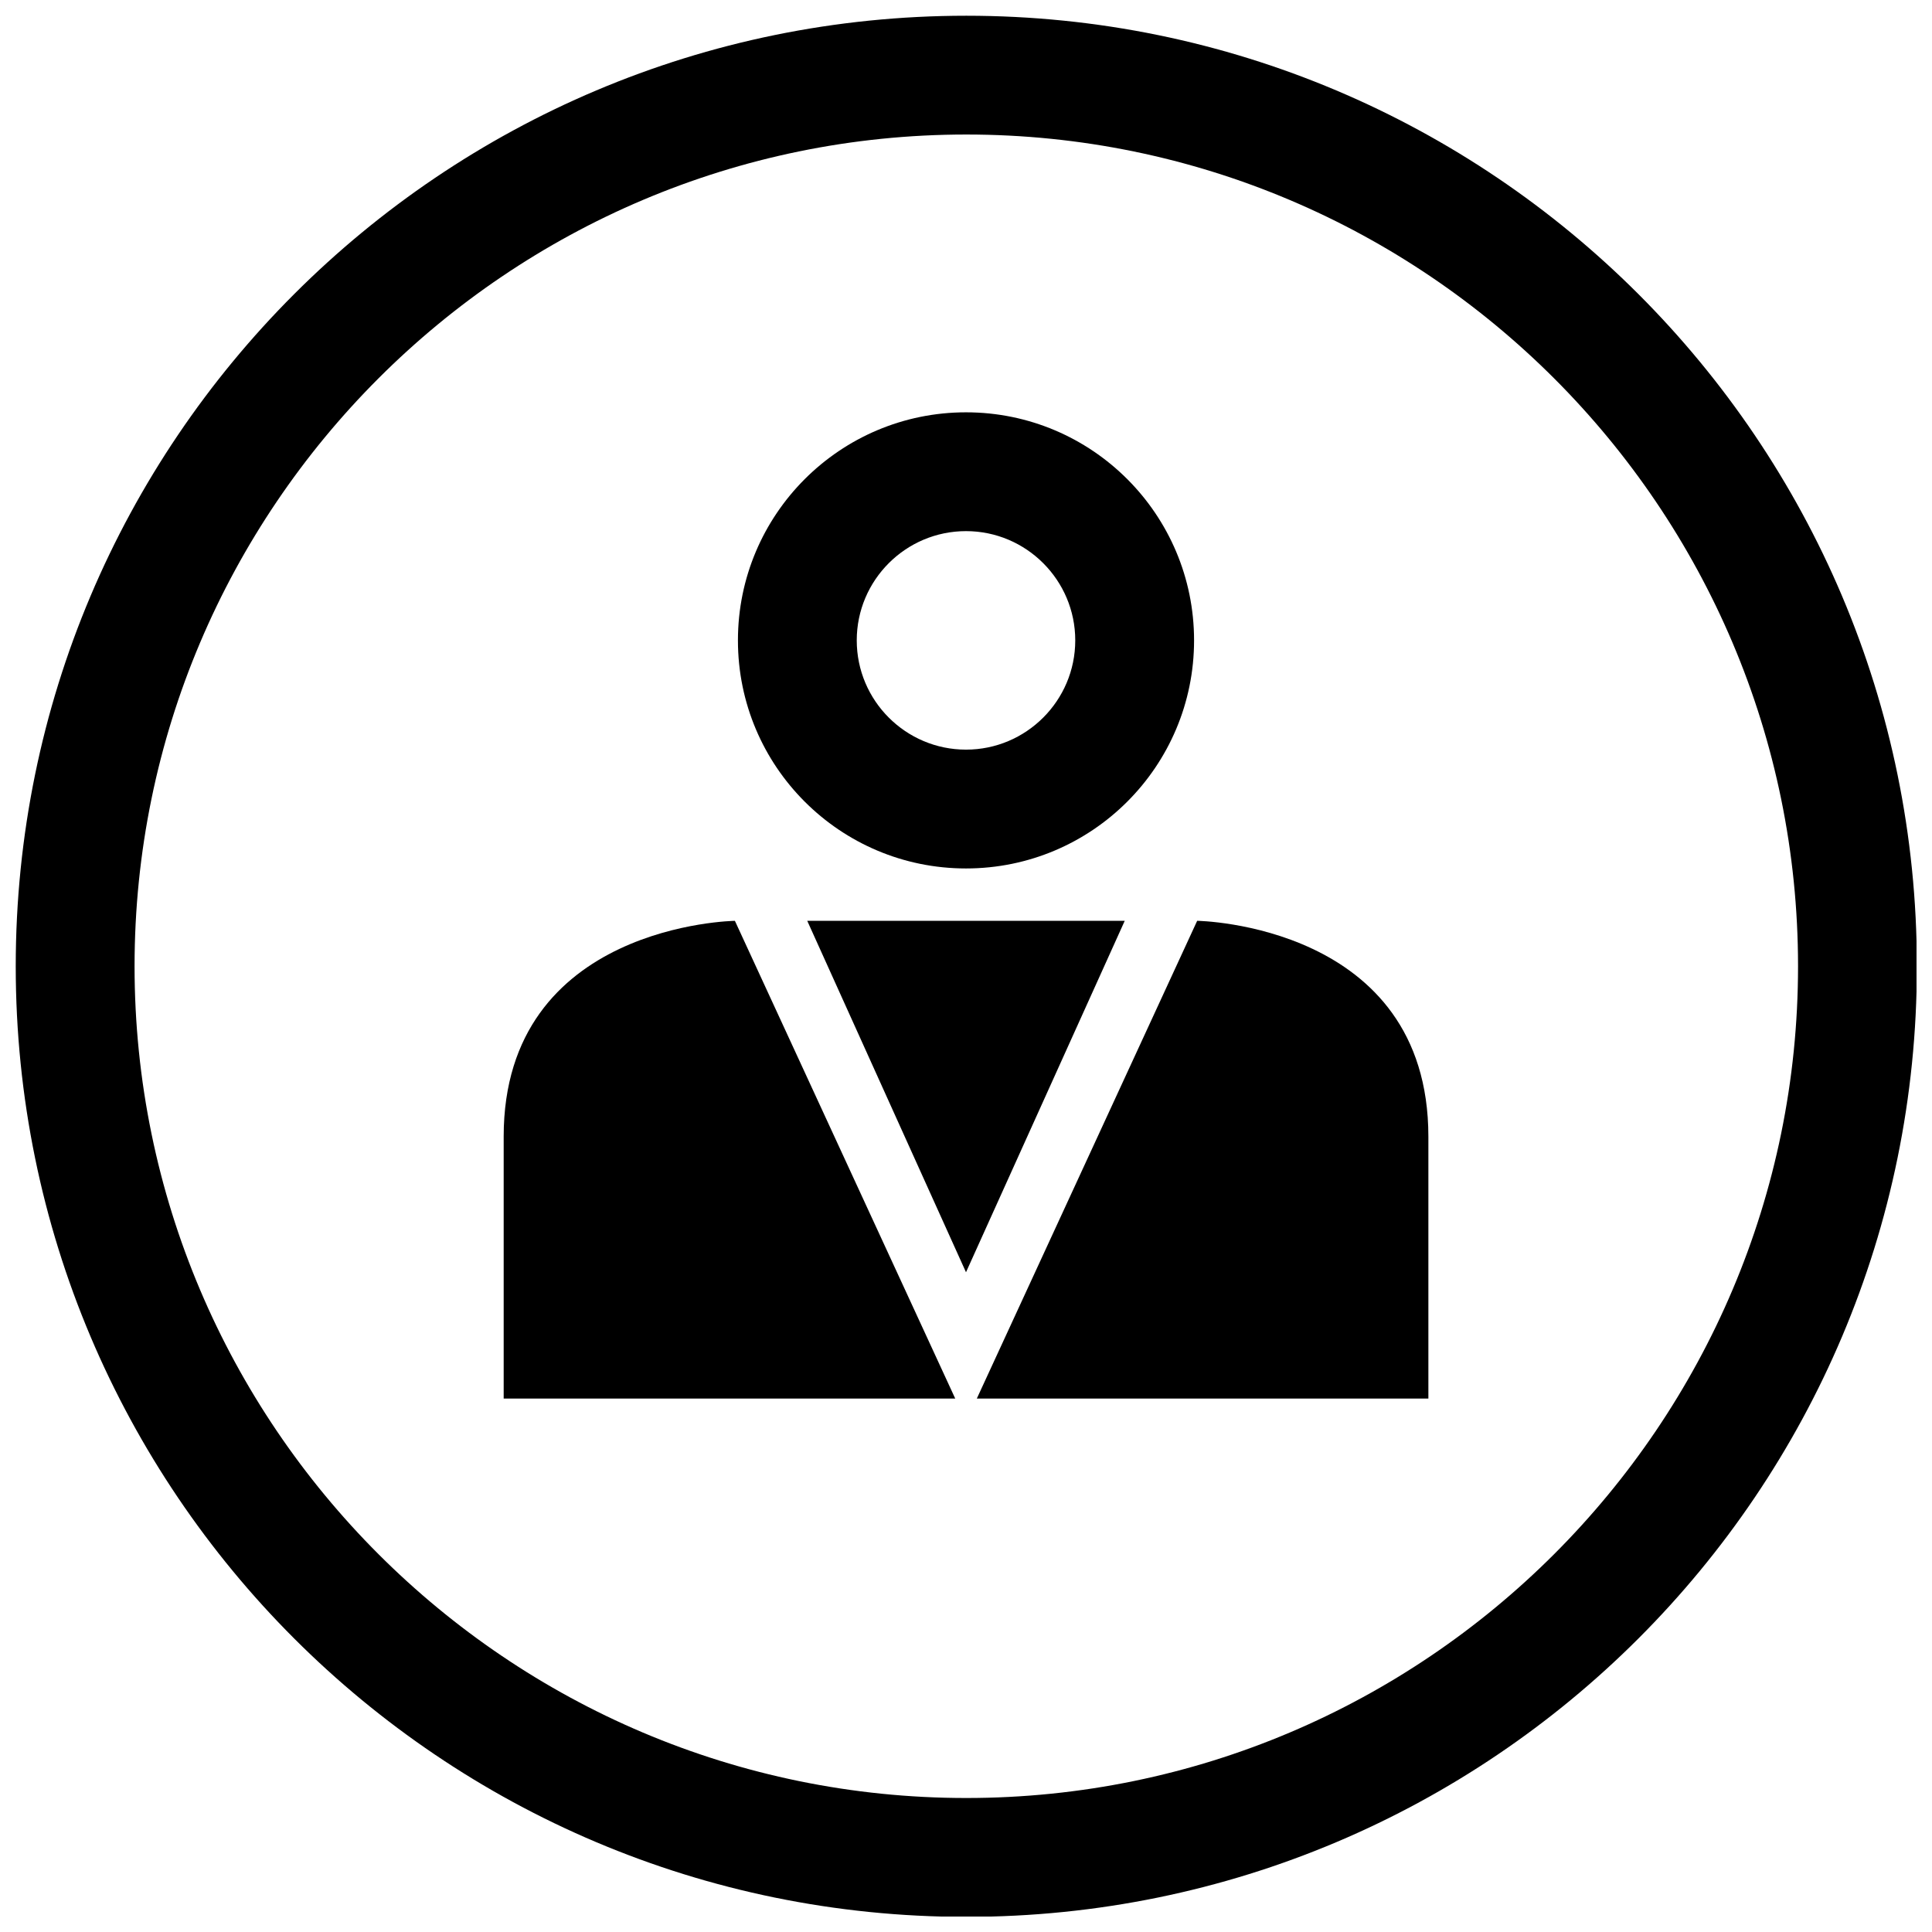 <?xml version="1.0" encoding="UTF-8"?>
<!-- Uploaded to: ICON Repo, www.iconrepo.com, Generator: ICON Repo Mixer Tools -->
<svg width="800px" height="800px" version="1.1" viewBox="144 144 512 512" xmlns="http://www.w3.org/2000/svg">
 <defs>
  <clipPath id="a">
   <path d="m148.09 148.09h503.81v503.81h-503.81z"/>
  </clipPath>
 </defs>
 <g clip-path="url(#a)">
  <path d="m400.08 148.17c-139.13 0-251.91 112.77-251.91 251.91 0 139.13 112.77 251.91 251.91 251.91 139.13 0 251.91-112.77 251.91-251.91-0.004-139.13-112.78-251.91-251.91-251.91zm0 472.32c-121.54 0-220.42-98.871-220.42-220.42 0-121.54 98.871-220.42 220.42-220.42 121.54 0 220.42 98.871 220.42 220.42-0.004 121.55-98.875 220.42-220.42 220.42z"/>
 </g>
 <path d="m400 374.15c33.379 0 60.441-27.062 60.441-60.441 0-33.379-27.062-60.441-60.441-60.441s-60.441 27.062-60.441 60.441c0 33.391 27.062 60.441 60.441 60.441zm0-89.395c15.965 0 28.953 12.988 28.953 28.953 0 15.965-12.988 28.953-28.953 28.953s-28.953-12.988-28.953-28.953c0-15.965 12.988-28.953 28.953-28.953z"/>
 <path d="m277.48 445.21v69.43h119.67l-58.395-126.61c-0.016 0-61.277 0.82-61.277 57.184z"/>
 <path d="m461.26 388.03-58.395 126.61h119.67v-69.43c-0.016-56.363-61.277-57.184-61.277-57.184z"/>
 <path d="m400 388.03h-42.07l42.07 93.129 42.066-93.129z"/>
</svg>